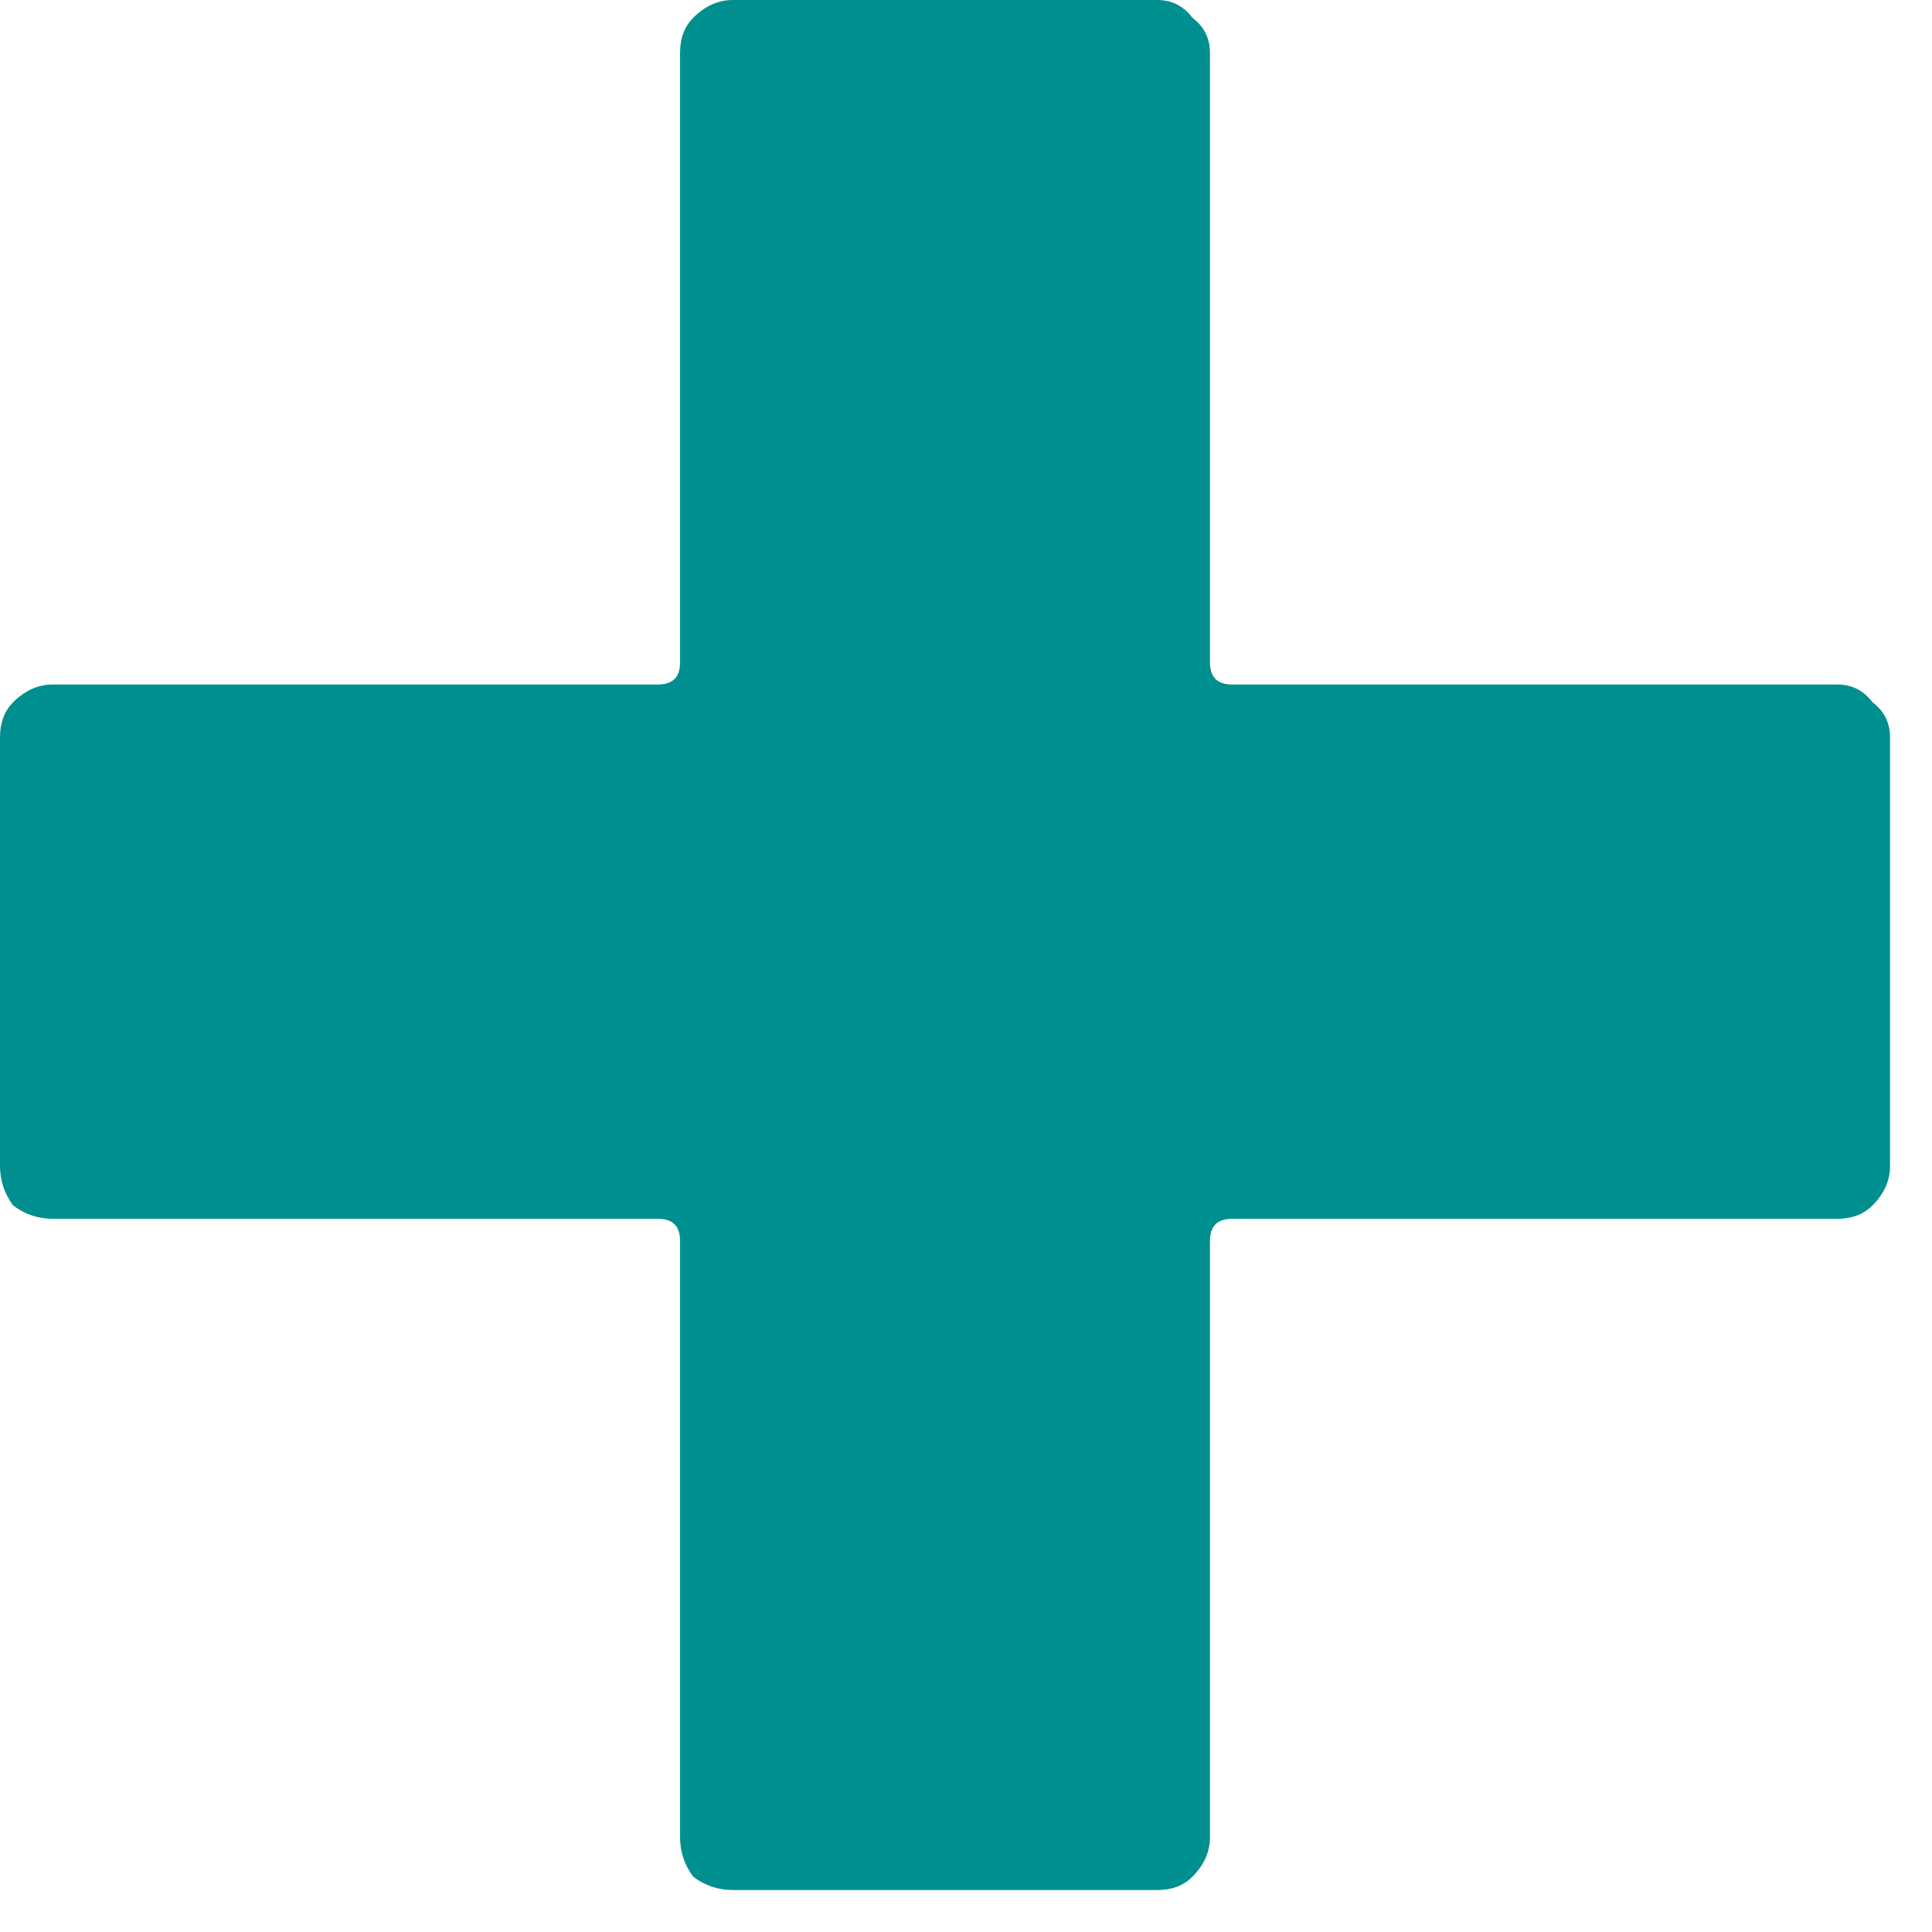 <svg width="14" height="14" viewBox="0 0 14 14" fill="none" xmlns="http://www.w3.org/2000/svg">
<path id="+" d="M13.312 4.96C13.419 4.96 13.504 5.003 13.568 5.088C13.653 5.152 13.696 5.237 13.696 5.344V8.448C13.696 8.555 13.653 8.651 13.568 8.736C13.504 8.8 13.419 8.832 13.312 8.832H8.928C8.821 8.832 8.768 8.885 8.768 8.992V13.312C8.768 13.419 8.725 13.515 8.64 13.6C8.576 13.664 8.491 13.696 8.384 13.696H5.312C5.205 13.696 5.109 13.664 5.024 13.6C4.96 13.515 4.928 13.419 4.928 13.312V8.992C4.928 8.885 4.875 8.832 4.768 8.832H0.384C0.277 8.832 0.181 8.8 0.096 8.736C0.032 8.651 0 8.555 0 8.448V5.344C0 5.237 0.032 5.152 0.096 5.088C0.181 5.003 0.277 4.96 0.384 4.96H4.768C4.875 4.96 4.928 4.907 4.928 4.8V0.384C4.928 0.277 4.96 0.192 5.024 0.128C5.109 0.043 5.205 0 5.312 0H8.384C8.491 0 8.576 0.043 8.64 0.128C8.725 0.192 8.768 0.277 8.768 0.384V4.8C8.768 4.907 8.821 4.96 8.928 4.96H13.312Z" fill="#008F8F"/>
</svg>
